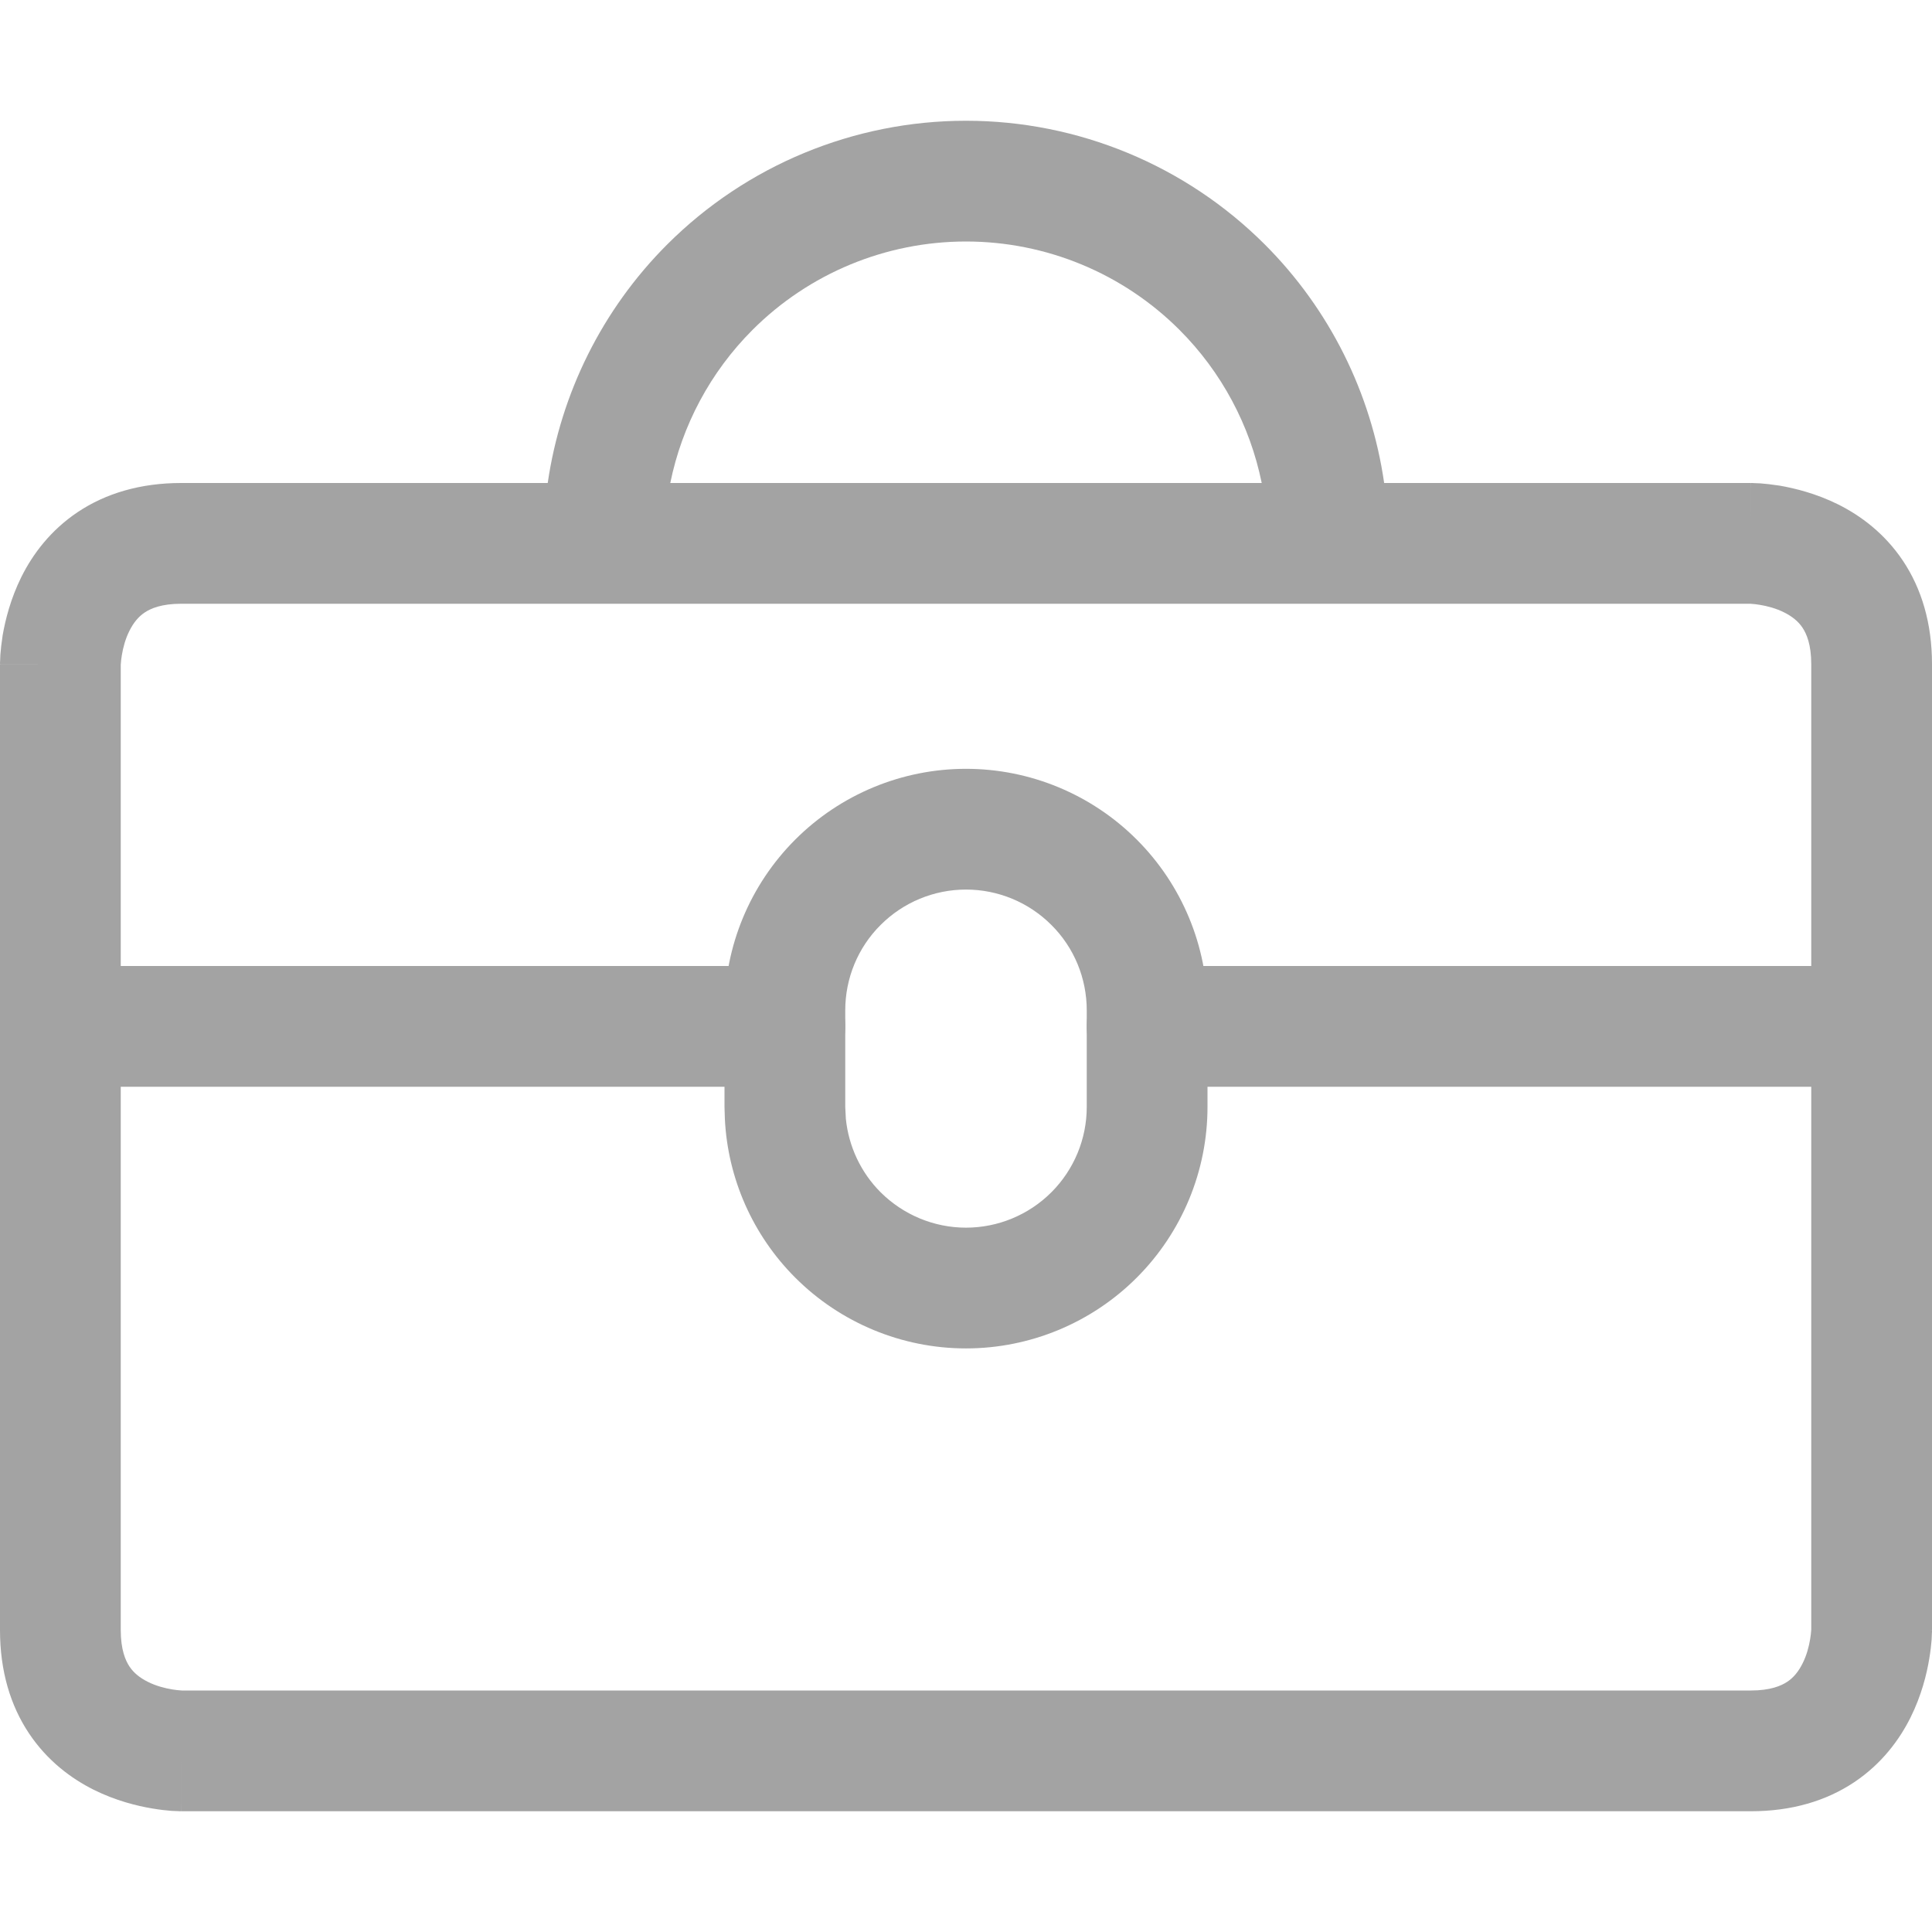 <svg width="16" height="16" viewBox="0 0 16 16" fill="none" xmlns="http://www.w3.org/2000/svg">
<path d="M15 5.5C15 5.337 14.961 5.249 14.928 5.199C14.893 5.146 14.842 5.105 14.776 5.072C14.709 5.038 14.635 5.019 14.574 5.009C14.545 5.004 14.521 5.002 14.508 5.001C14.501 5 14.496 5 14.495 5H1.5C1.337 5 1.249 5.039 1.199 5.072C1.146 5.107 1.105 5.158 1.072 5.224C1.038 5.291 1.019 5.365 1.009 5.426C1.004 5.455 1.002 5.478 1.001 5.493C1 5.499 1 5.504 1 5.506V8H6.5C6.776 8 7 8.224 7 8.5C7 8.776 6.776 9 6.5 9H1V13.5C1 13.662 1.039 13.751 1.072 13.801C1.107 13.854 1.158 13.895 1.224 13.928C1.291 13.962 1.365 13.981 1.426 13.991C1.455 13.996 1.478 13.998 1.493 13.999C1.499 14 1.504 14 1.506 14H14.5C14.662 14 14.751 13.961 14.801 13.928C14.854 13.893 14.895 13.842 14.928 13.776C14.962 13.709 14.981 13.635 14.991 13.574C14.996 13.545 14.998 13.521 14.999 13.508C15 13.501 15 13.496 15 13.495V9H9.5C9.224 9 9 8.776 9 8.5C9 8.224 9.224 8 9.5 8H15V5.5ZM8 2C7.337 2 6.701 2.263 6.232 2.732C5.883 3.081 5.648 3.523 5.551 4H10.449C10.352 3.523 10.117 3.081 9.768 2.732C9.299 2.263 8.663 2 8 2ZM16 13.5H15.5C16 13.5 16 13.5 16 13.501V13.511C16 13.516 16 13.521 15.999 13.528C15.999 13.541 15.998 13.558 15.997 13.579C15.994 13.619 15.988 13.674 15.977 13.739C15.956 13.865 15.913 14.041 15.822 14.224C15.73 14.408 15.584 14.607 15.355 14.76C15.124 14.914 14.838 15 14.5 15H1.5V14.5C1.5 15 1.5 15 1.499 15H1.489C1.484 15 1.479 15 1.472 14.999C1.459 14.999 1.442 14.998 1.422 14.997C1.381 14.994 1.326 14.988 1.261 14.977C1.135 14.956 0.959 14.913 0.776 14.822C0.592 14.73 0.393 14.584 0.24 14.355C0.086 14.124 2.28239e-10 13.838 2.28239e-10 13.5V5.5H0.5C0 5.5 -1.86737e-07 5.5 2.28239e-10 5.499V5.489C7.55505e-05 5.484 0 5.479 0.001 5.472C0.001 5.459 0.002 5.442 0.003 5.422C0.006 5.381 0.012 5.326 0.022 5.261C0.044 5.135 0.087 4.959 0.178 4.776C0.27 4.592 0.416 4.393 0.645 4.24C0.876 4.086 1.163 4 1.5 4H4.536C4.644 3.257 4.988 2.562 5.525 2.025C6.181 1.369 7.072 1 8 1C8.928 1 9.819 1.369 10.475 2.025C11.012 2.562 11.356 3.257 11.463 4H14.5V4.376C14.5 4 14.5 4 14.501 4H14.511C14.516 4 14.521 4 14.528 4.001C14.541 4.001 14.558 4.002 14.579 4.003C14.619 4.006 14.674 4.012 14.739 4.022C14.865 4.044 15.041 4.087 15.224 4.178C15.408 4.27 15.607 4.416 15.76 4.645C15.914 4.876 16 5.163 16 5.5V13.5Z" fill="#A3A3A3"/>
<path d="M9 8.367C9 8.101 8.895 7.847 8.707 7.66C8.519 7.472 8.265 7.367 8 7.367C7.735 7.367 7.481 7.472 7.293 7.66C7.105 7.847 7 8.101 7 8.367V9.167L7.005 9.265C7.028 9.494 7.129 9.71 7.293 9.874C7.481 10.061 7.735 10.167 8 10.167C8.265 10.167 8.52 10.061 8.707 9.874C8.895 9.686 9 9.432 9 9.167V8.367ZM10 9.167C10 9.697 9.789 10.206 9.414 10.581C9.039 10.956 8.53 11.167 8 11.167C7.47 11.167 6.961 10.956 6.586 10.581C6.234 10.229 6.027 9.76 6.003 9.266L6 9.167V8.367C6 7.836 6.211 7.328 6.586 6.953C6.961 6.578 7.47 6.367 8 6.367C8.53 6.367 9.039 6.578 9.414 6.953C9.789 7.328 10 7.836 10 8.367V9.167Z" fill="#A3A3A3"/>
</svg>
